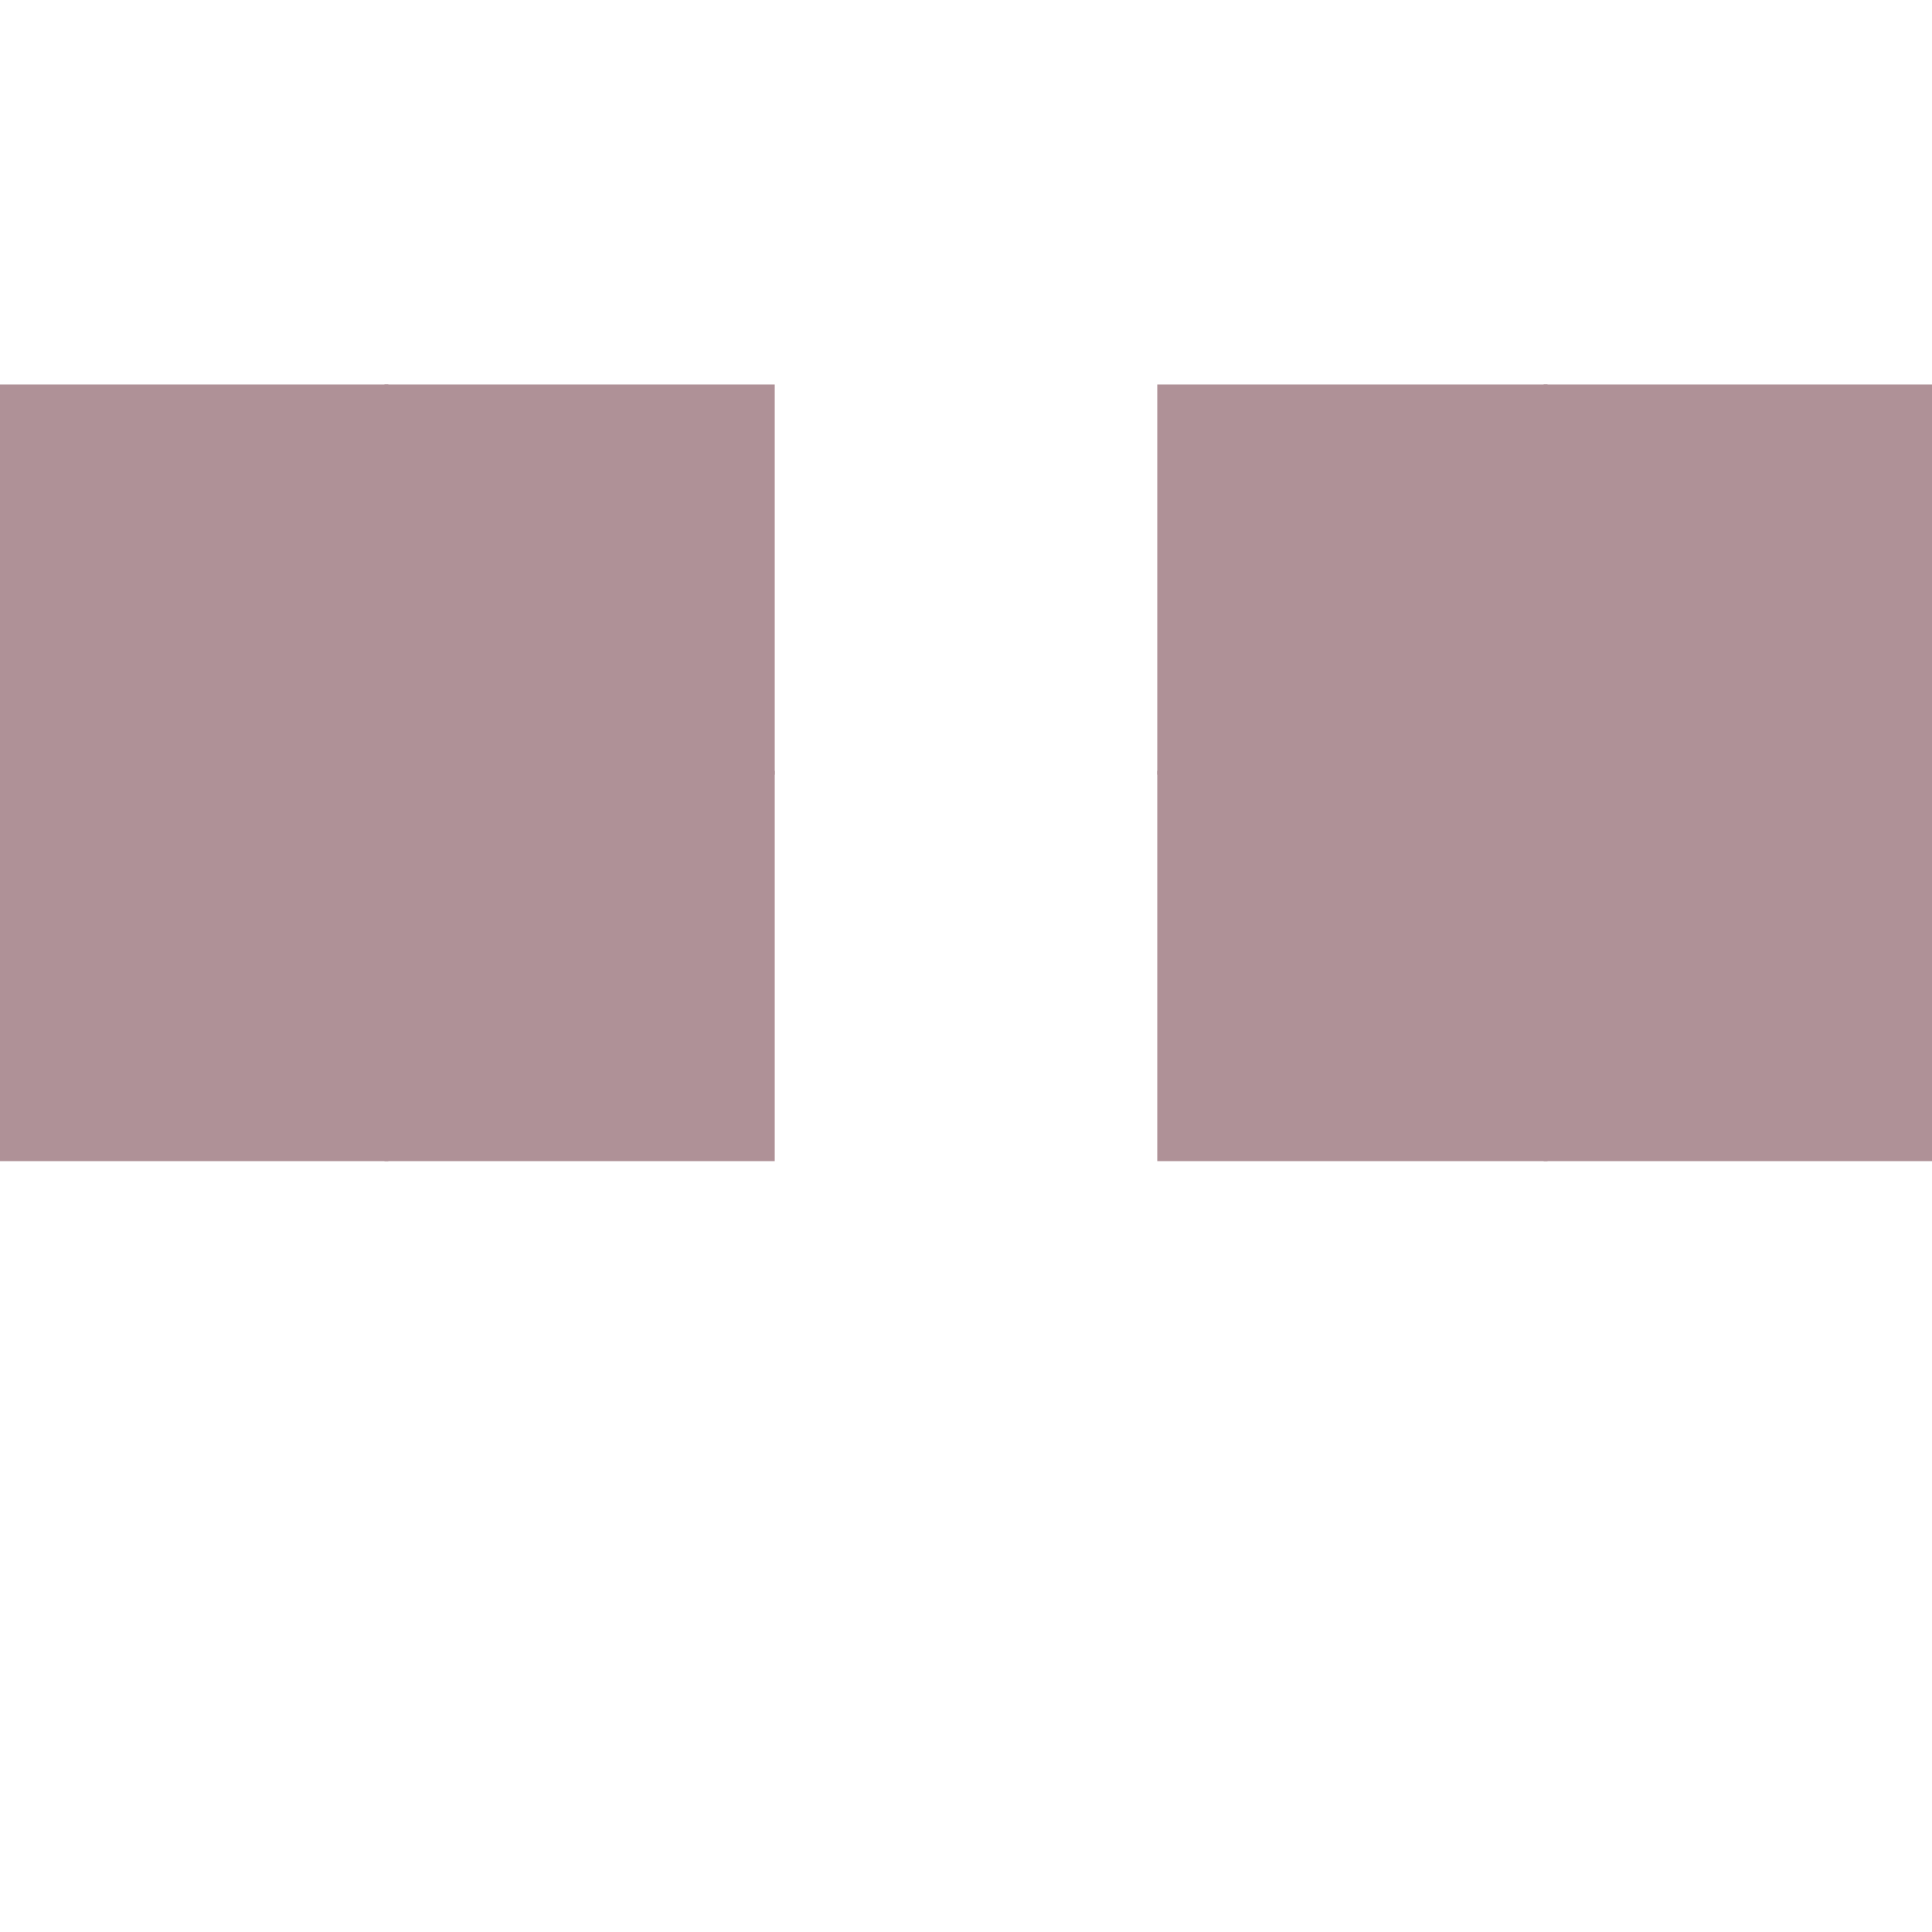 <svg viewBox="0 0 50 50" id="icodi" width="100%" height="100%" xmlns="http://www.w3.org/2000/svg">

<rect x="0" y="0" width="50" height="50" fill="#fff"/>
<defs>
<clipPath id="icodi-9541632">
<rect width="50" height="50"/>
</clipPath>
</defs>
<g clip-path="url(#icodi-9541632)">
<rect x="0" y="10" width="10" height="10" fill="#af9197" style="stroke:#af9197; stroke-width:0.1"/>
<rect x="40" y="10" width="10" height="10" fill="#af9197" style="stroke:#af9197; stroke-width:0.1"/>
<rect x="10" y="10" width="10" height="10" fill="#af9197" style="stroke:#af9197; stroke-width:0.1"/>
<rect x="30" y="10" width="10" height="10" fill="#af9197" style="stroke:#af9197; stroke-width:0.1"/>
<rect x="0" y="20" width="10" height="10" fill="#af9197" style="stroke:#af9197; stroke-width:0.1"/>
<rect x="40" y="20" width="10" height="10" fill="#af9197" style="stroke:#af9197; stroke-width:0.1"/>
<rect x="10" y="20" width="10" height="10" fill="#af9197" style="stroke:#af9197; stroke-width:0.1"/>
<rect x="30" y="20" width="10" height="10" fill="#af9197" style="stroke:#af9197; stroke-width:0.1"/>
</g>
</svg>
